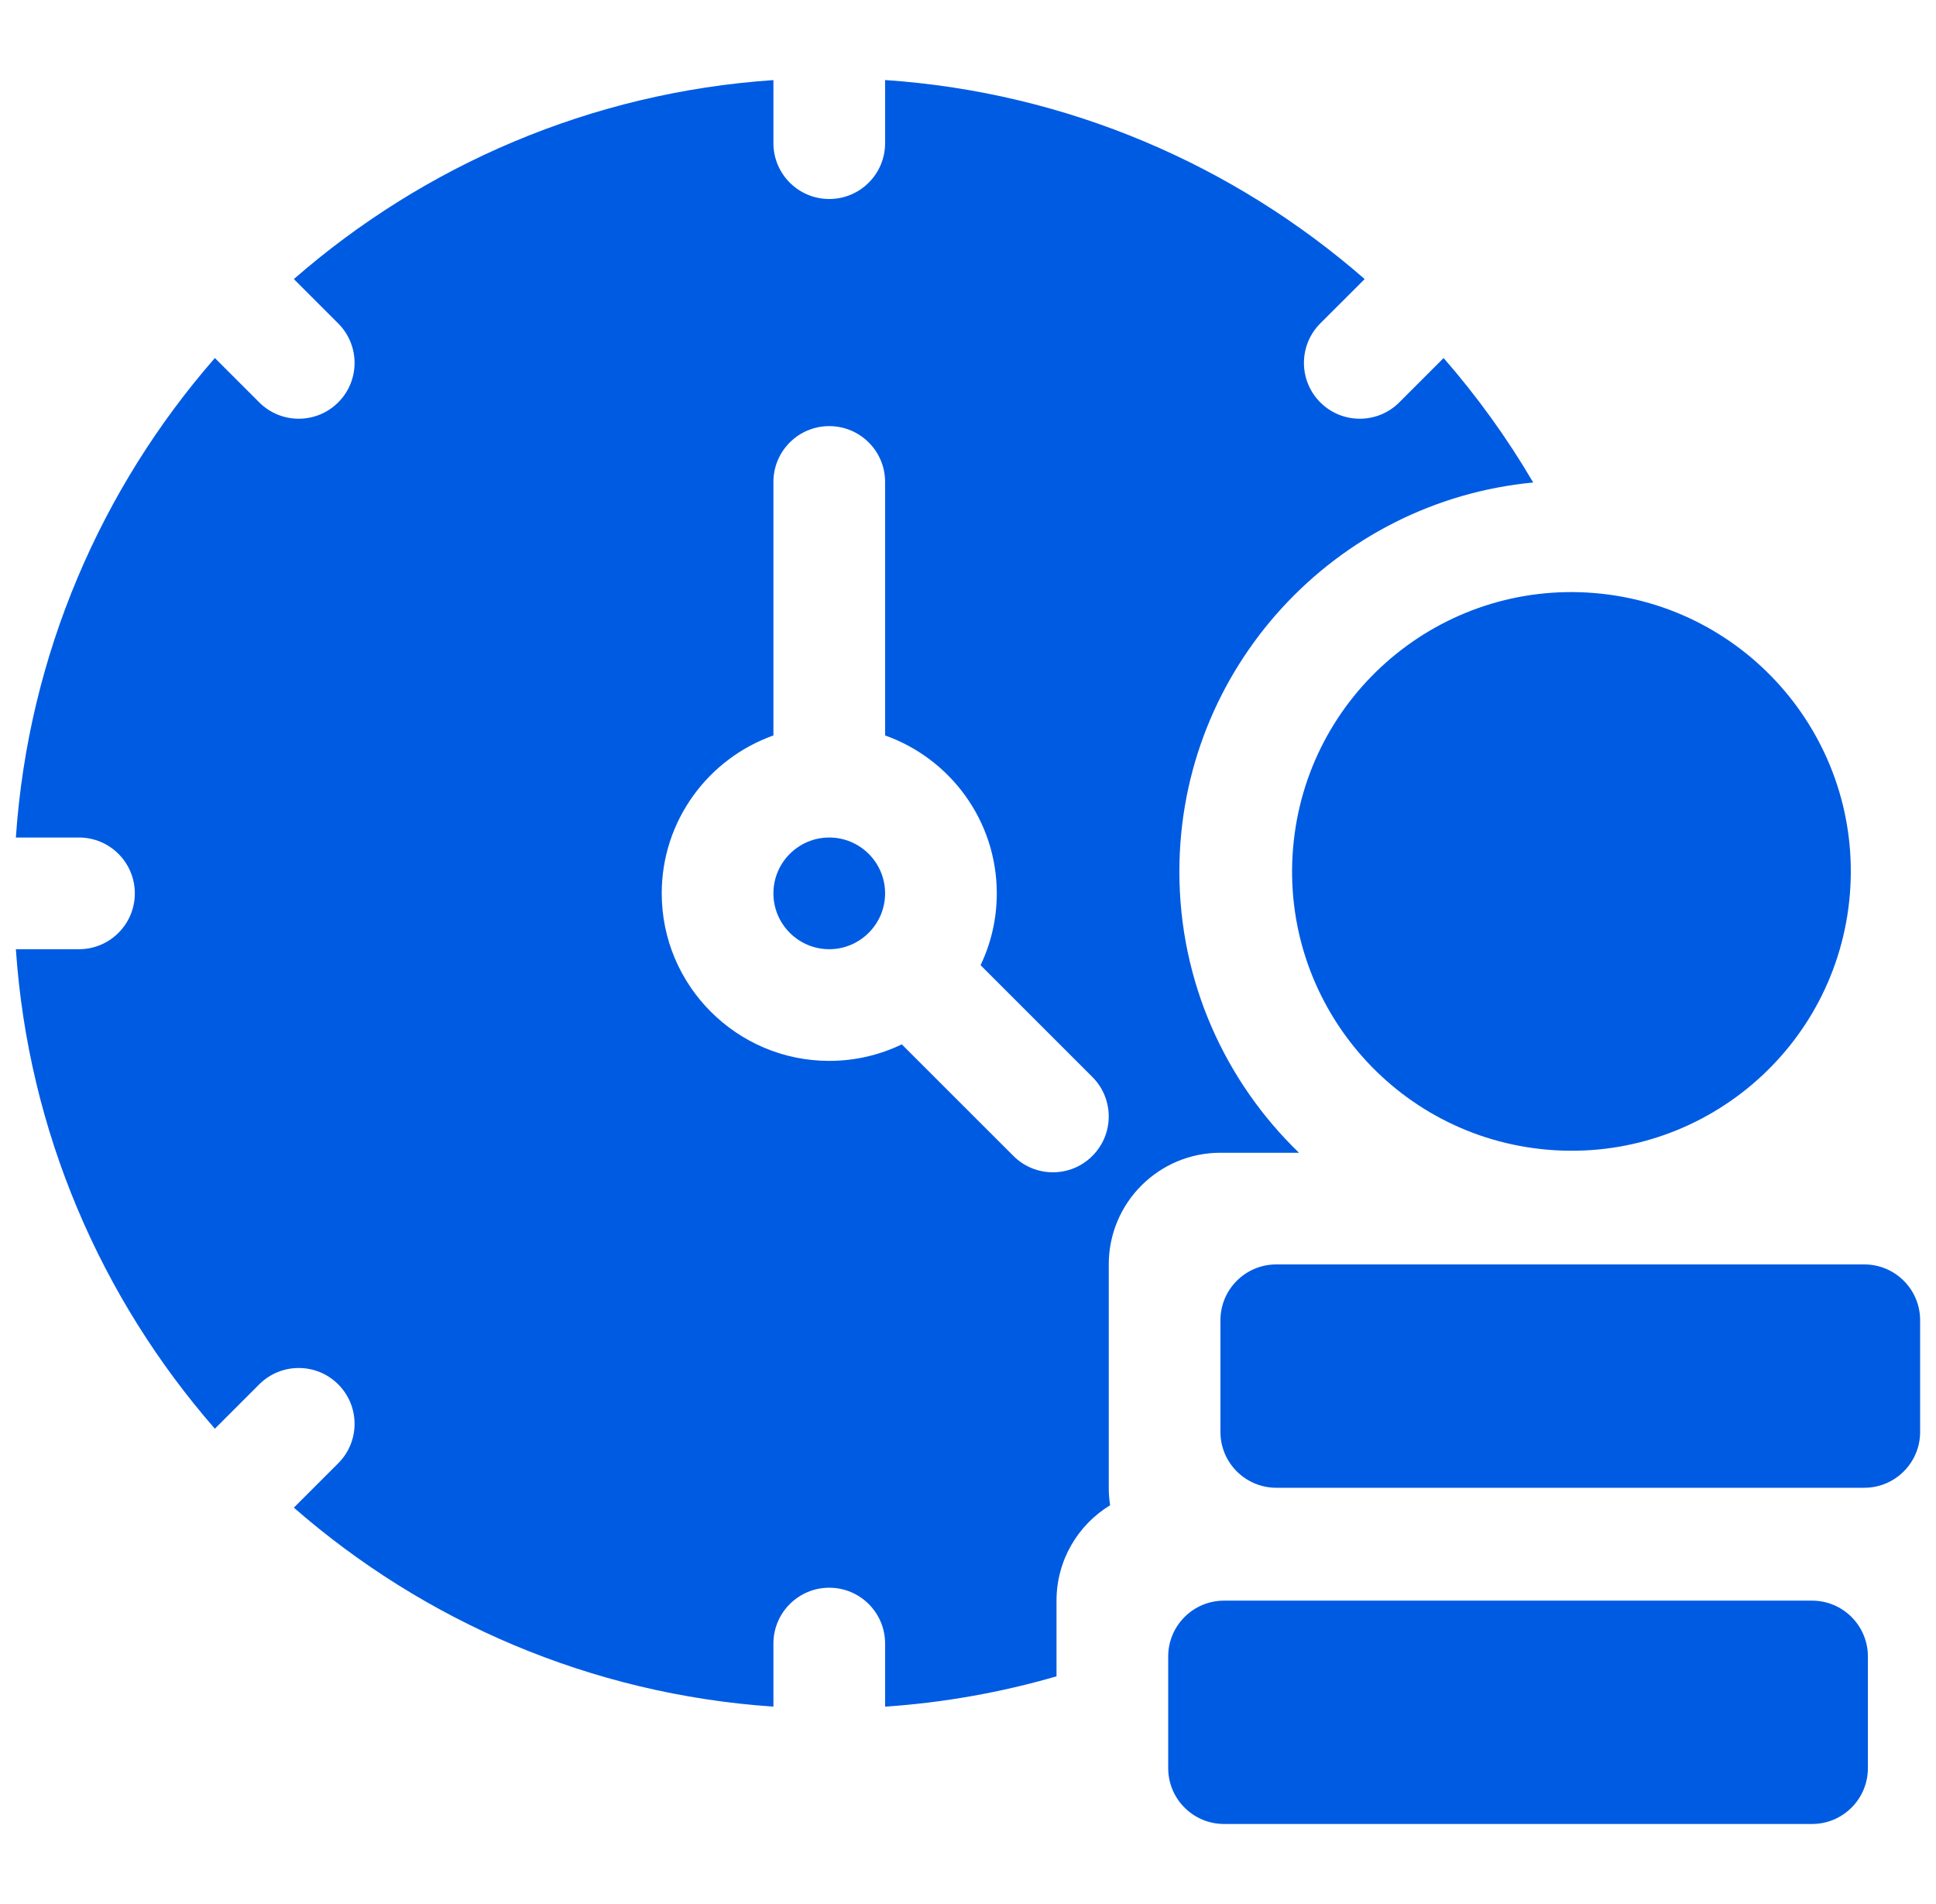 <svg width="61" height="60" viewBox="0 0 61 60" fill="none" xmlns="http://www.w3.org/2000/svg">
<g id="time-is-money 1" clip-path="url(#clip0_258_420)">
<g id="Group">
<path id="Vector" fill-rule="evenodd" clip-rule="evenodd" d="M26.128 26.392C25.158 26.392 24.369 27.182 24.369 28.152C24.369 29.122 25.158 29.912 26.128 29.912C26.608 29.912 27.042 29.718 27.36 29.406C27.366 29.4 27.372 29.392 27.379 29.386C27.383 29.382 27.387 29.378 27.391 29.375C27.698 29.058 27.888 28.627 27.888 28.152C27.888 27.182 27.099 26.392 26.128 26.392Z" fill="#005BE3"/>
<path id="Vector_2" fill-rule="evenodd" clip-rule="evenodd" d="M38.454 36.326H40.929C38.607 34.084 37.16 30.941 37.16 27.467C37.16 21.069 42.063 15.796 48.309 15.205C47.491 13.809 46.544 12.496 45.486 11.283L44.089 12.68C43.745 13.024 43.295 13.195 42.845 13.195C42.394 13.195 41.944 13.024 41.6 12.68C40.913 11.993 40.913 10.879 41.6 10.191L42.998 8.794C38.895 5.214 33.65 2.913 27.888 2.522V4.512C27.888 5.483 27.1 6.271 26.128 6.271C25.157 6.271 24.369 5.483 24.369 4.512V2.524C18.607 2.915 13.361 5.214 9.259 8.794L10.656 10.192C11.344 10.879 11.344 11.993 10.656 12.68C10.313 13.024 9.862 13.195 9.412 13.195C8.962 13.195 8.512 13.024 8.168 12.68L6.77 11.282C3.191 15.385 0.892 20.631 0.5 26.392H2.488C3.46 26.392 4.248 27.18 4.248 28.152C4.248 29.124 3.46 29.912 2.488 29.912H0.5C0.892 35.673 3.191 40.919 6.77 45.022L8.168 43.624C8.855 42.937 9.969 42.937 10.656 43.624C11.344 44.311 11.344 45.425 10.656 46.112L9.259 47.51C13.361 51.09 18.607 53.389 24.369 53.78V51.792C24.369 50.821 25.157 50.033 26.128 50.033C27.1 50.033 27.888 50.821 27.888 51.792V53.781C29.749 53.654 31.556 53.329 33.289 52.825V50.44C33.289 49.167 33.965 48.051 34.978 47.434C34.95 47.254 34.935 47.07 34.935 46.883V39.845C34.935 37.901 36.511 36.326 38.454 36.326ZM34.419 36.426C34.076 36.77 33.625 36.942 33.175 36.942C32.725 36.942 32.274 36.77 31.931 36.426L28.414 32.91C27.722 33.243 26.947 33.431 26.128 33.431C23.218 33.431 20.85 31.063 20.85 28.152C20.85 25.858 22.321 23.902 24.369 23.176V15.187C24.369 14.215 25.157 13.428 26.128 13.428C27.1 13.428 27.888 14.215 27.888 15.187V23.176C29.936 23.902 31.407 25.858 31.407 28.152C31.407 28.962 31.224 29.729 30.896 30.415L34.419 33.938C35.106 34.625 35.106 35.739 34.419 36.426Z" fill="#005BE3"/>
<path id="Vector_3" d="M58.285 28.191C58.688 23.347 55.088 19.093 50.244 18.689C45.4 18.286 41.145 21.886 40.742 26.731C40.339 31.575 43.939 35.829 48.783 36.232C53.628 36.636 57.882 33.035 58.285 28.191Z" fill="#005BE3"/>
<path id="Vector_4" fill-rule="evenodd" clip-rule="evenodd" d="M57.094 50.44H38.568C37.596 50.44 36.808 51.228 36.808 52.2V55.719C36.808 56.69 37.596 57.478 38.568 57.478H57.094C58.066 57.478 58.854 56.69 58.854 55.719V52.2C58.854 51.228 58.066 50.44 57.094 50.44Z" fill="#005BE3"/>
<path id="Vector_5" fill-rule="evenodd" clip-rule="evenodd" d="M58.74 39.845H40.214C39.242 39.845 38.454 40.633 38.454 41.604V45.123C38.454 46.095 39.242 46.883 40.214 46.883H58.74C59.712 46.883 60.5 46.095 60.5 45.123V41.604C60.5 40.633 59.712 39.845 58.74 39.845Z" fill="#005BE3"/>
</g>
</g>
<defs>
<clipPath id="clip0_258_420">
<rect width="60" height="60" fill="white" transform="translate(0.5)"/>
</clipPath>
</defs>
</svg>
